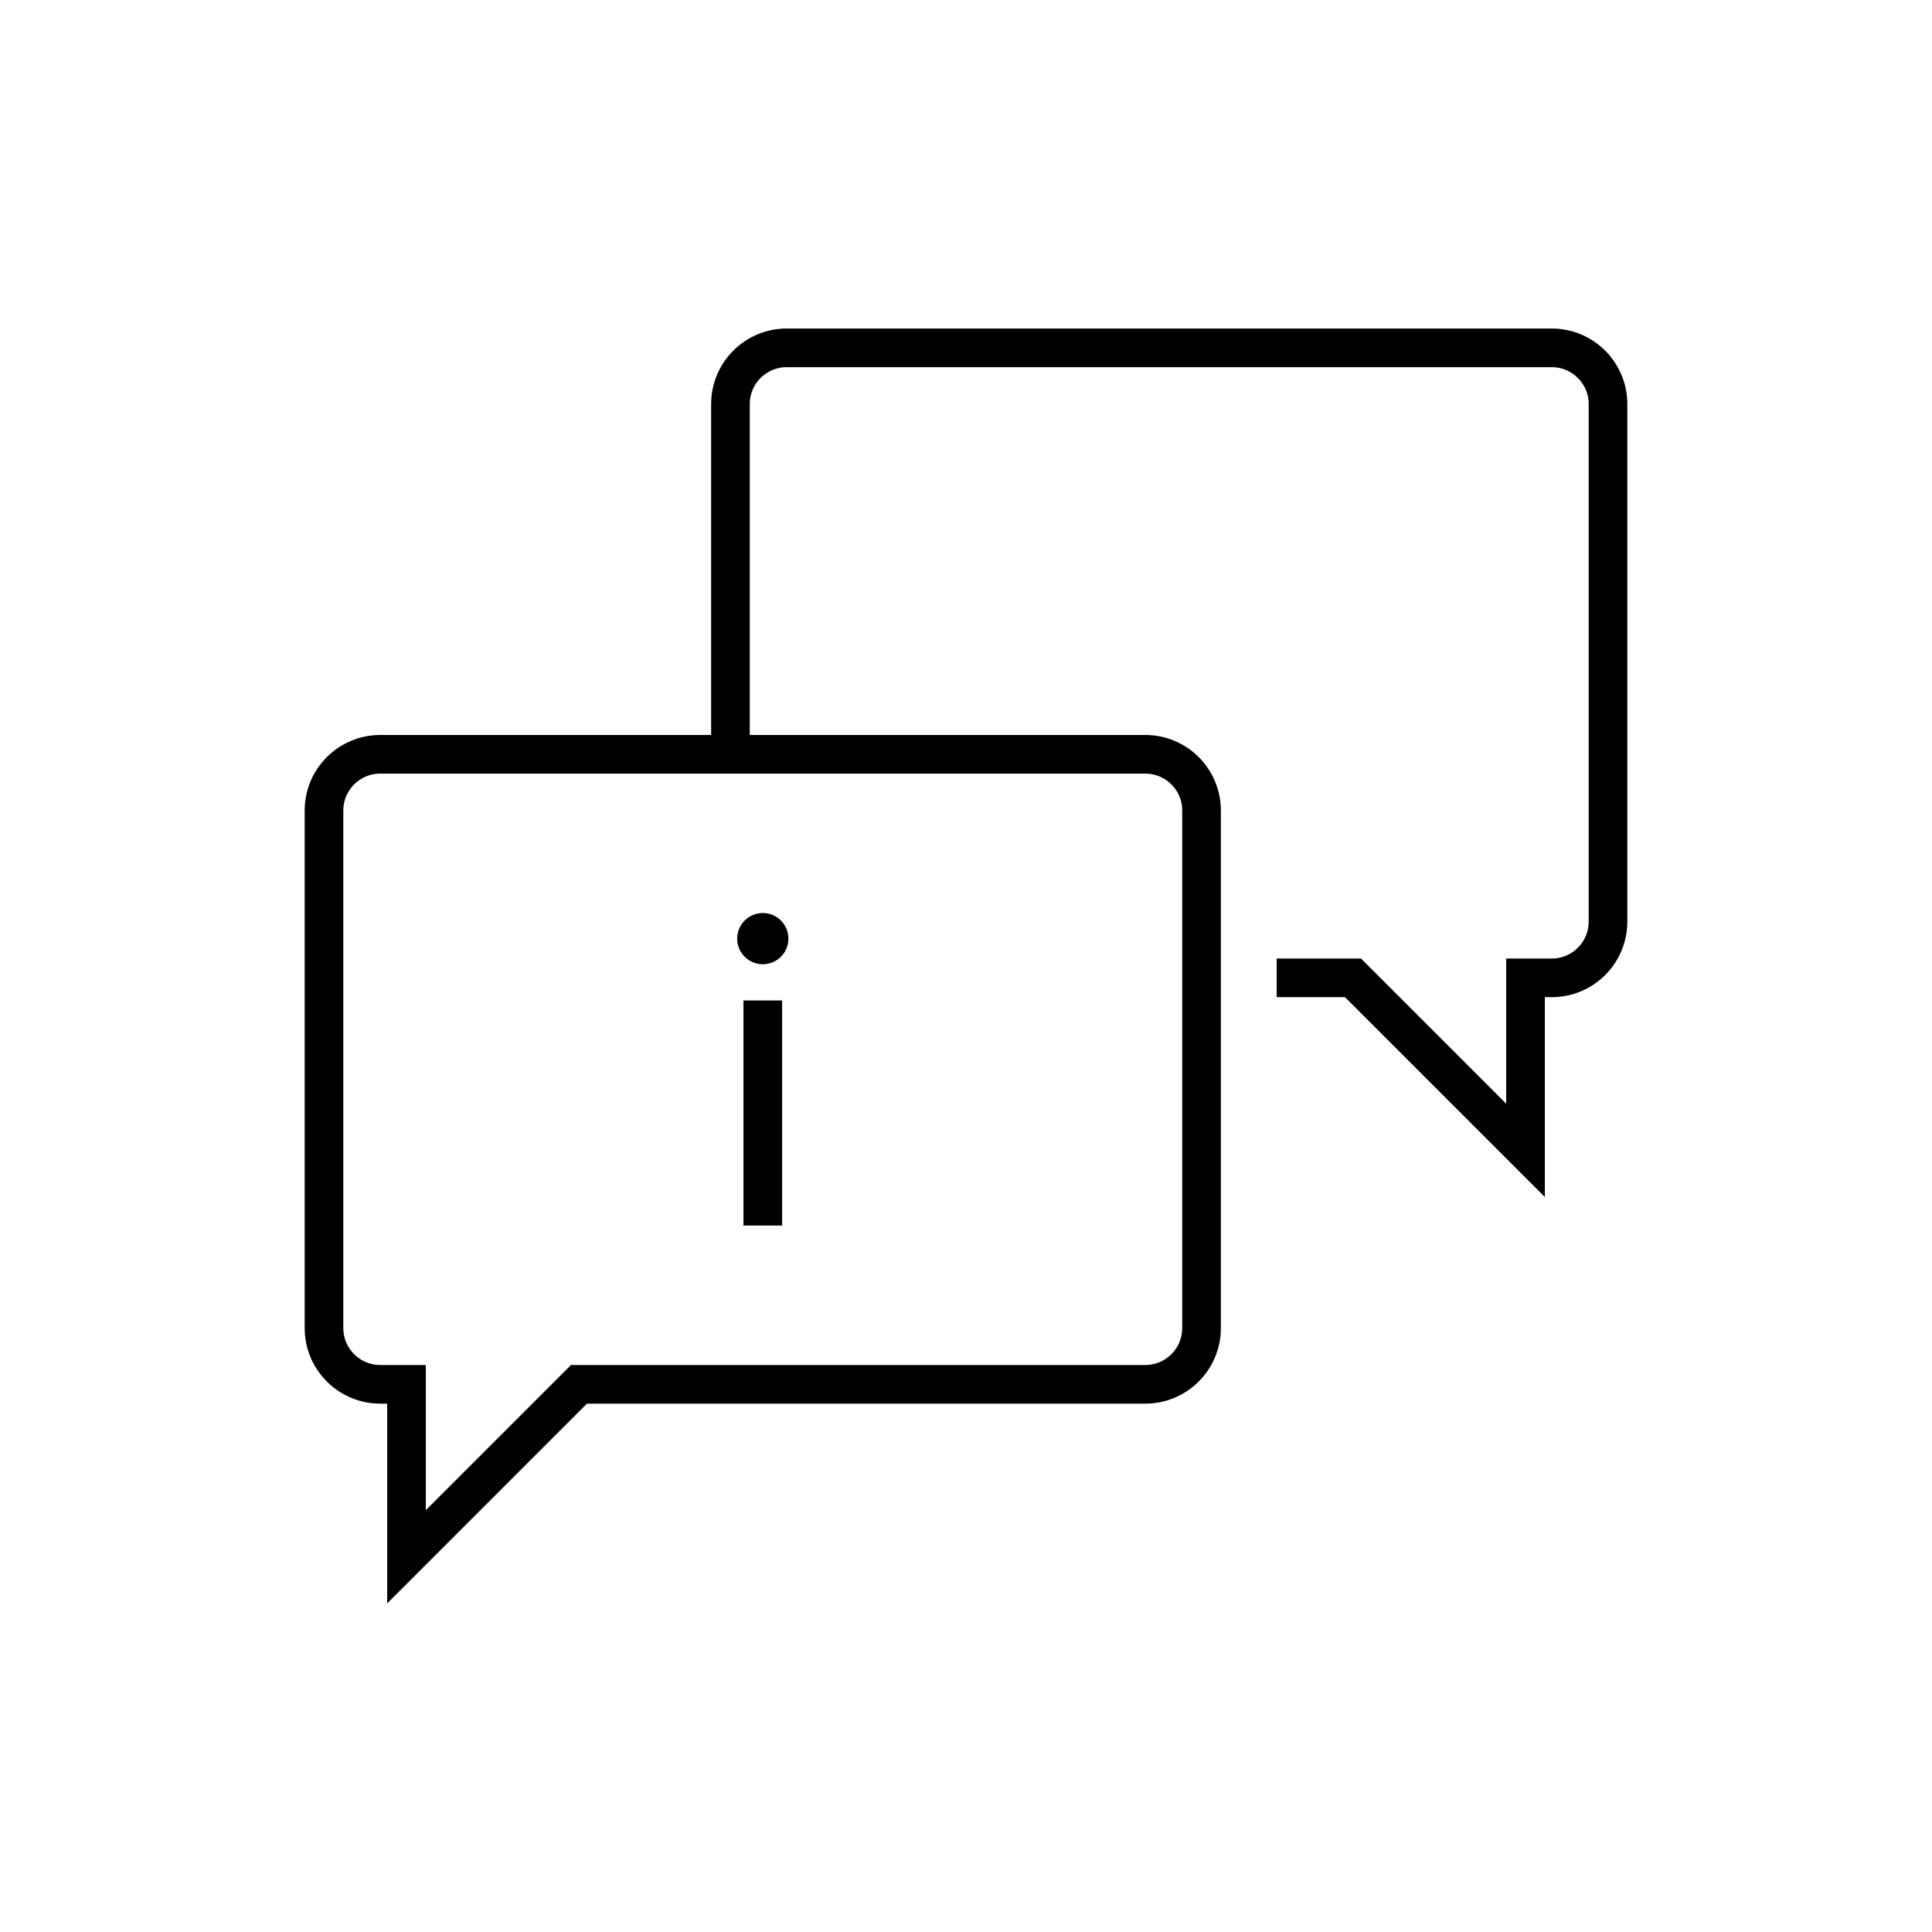 <svg id="Layer_1" xmlns="http://www.w3.org/2000/svg" viewBox="0 0 500 500"><style>.st0{fill:none;stroke:#000;stroke-width:10;stroke-miterlimit:10}</style><path class="st0" d="M296.4 195.21H98.41c-8.04 0-14.56 6.52-14.56 14.56V343.7c0 8.04 6.52 14.56 14.56 14.56h6.79v44.64l44.64-44.64H296.4c8.04 0 14.56-6.52 14.56-14.56V209.77c0-8.04-6.52-14.56-14.56-14.56z"/><path class="st0" d="M189.04 193.87v-89.29c0-8.04 6.52-14.56 14.56-14.56h197.99c8.04 0 14.56 6.52 14.56 14.56v133.93c0 8.04-6.52 14.56-14.56 14.56h-6.79v44.64l-44.64-44.64H330.4"/><g><path class="st0" d="M197.41 258.92v58.25"/><circle cx="197.41" cy="242.92" r="6.63"/></g></svg>